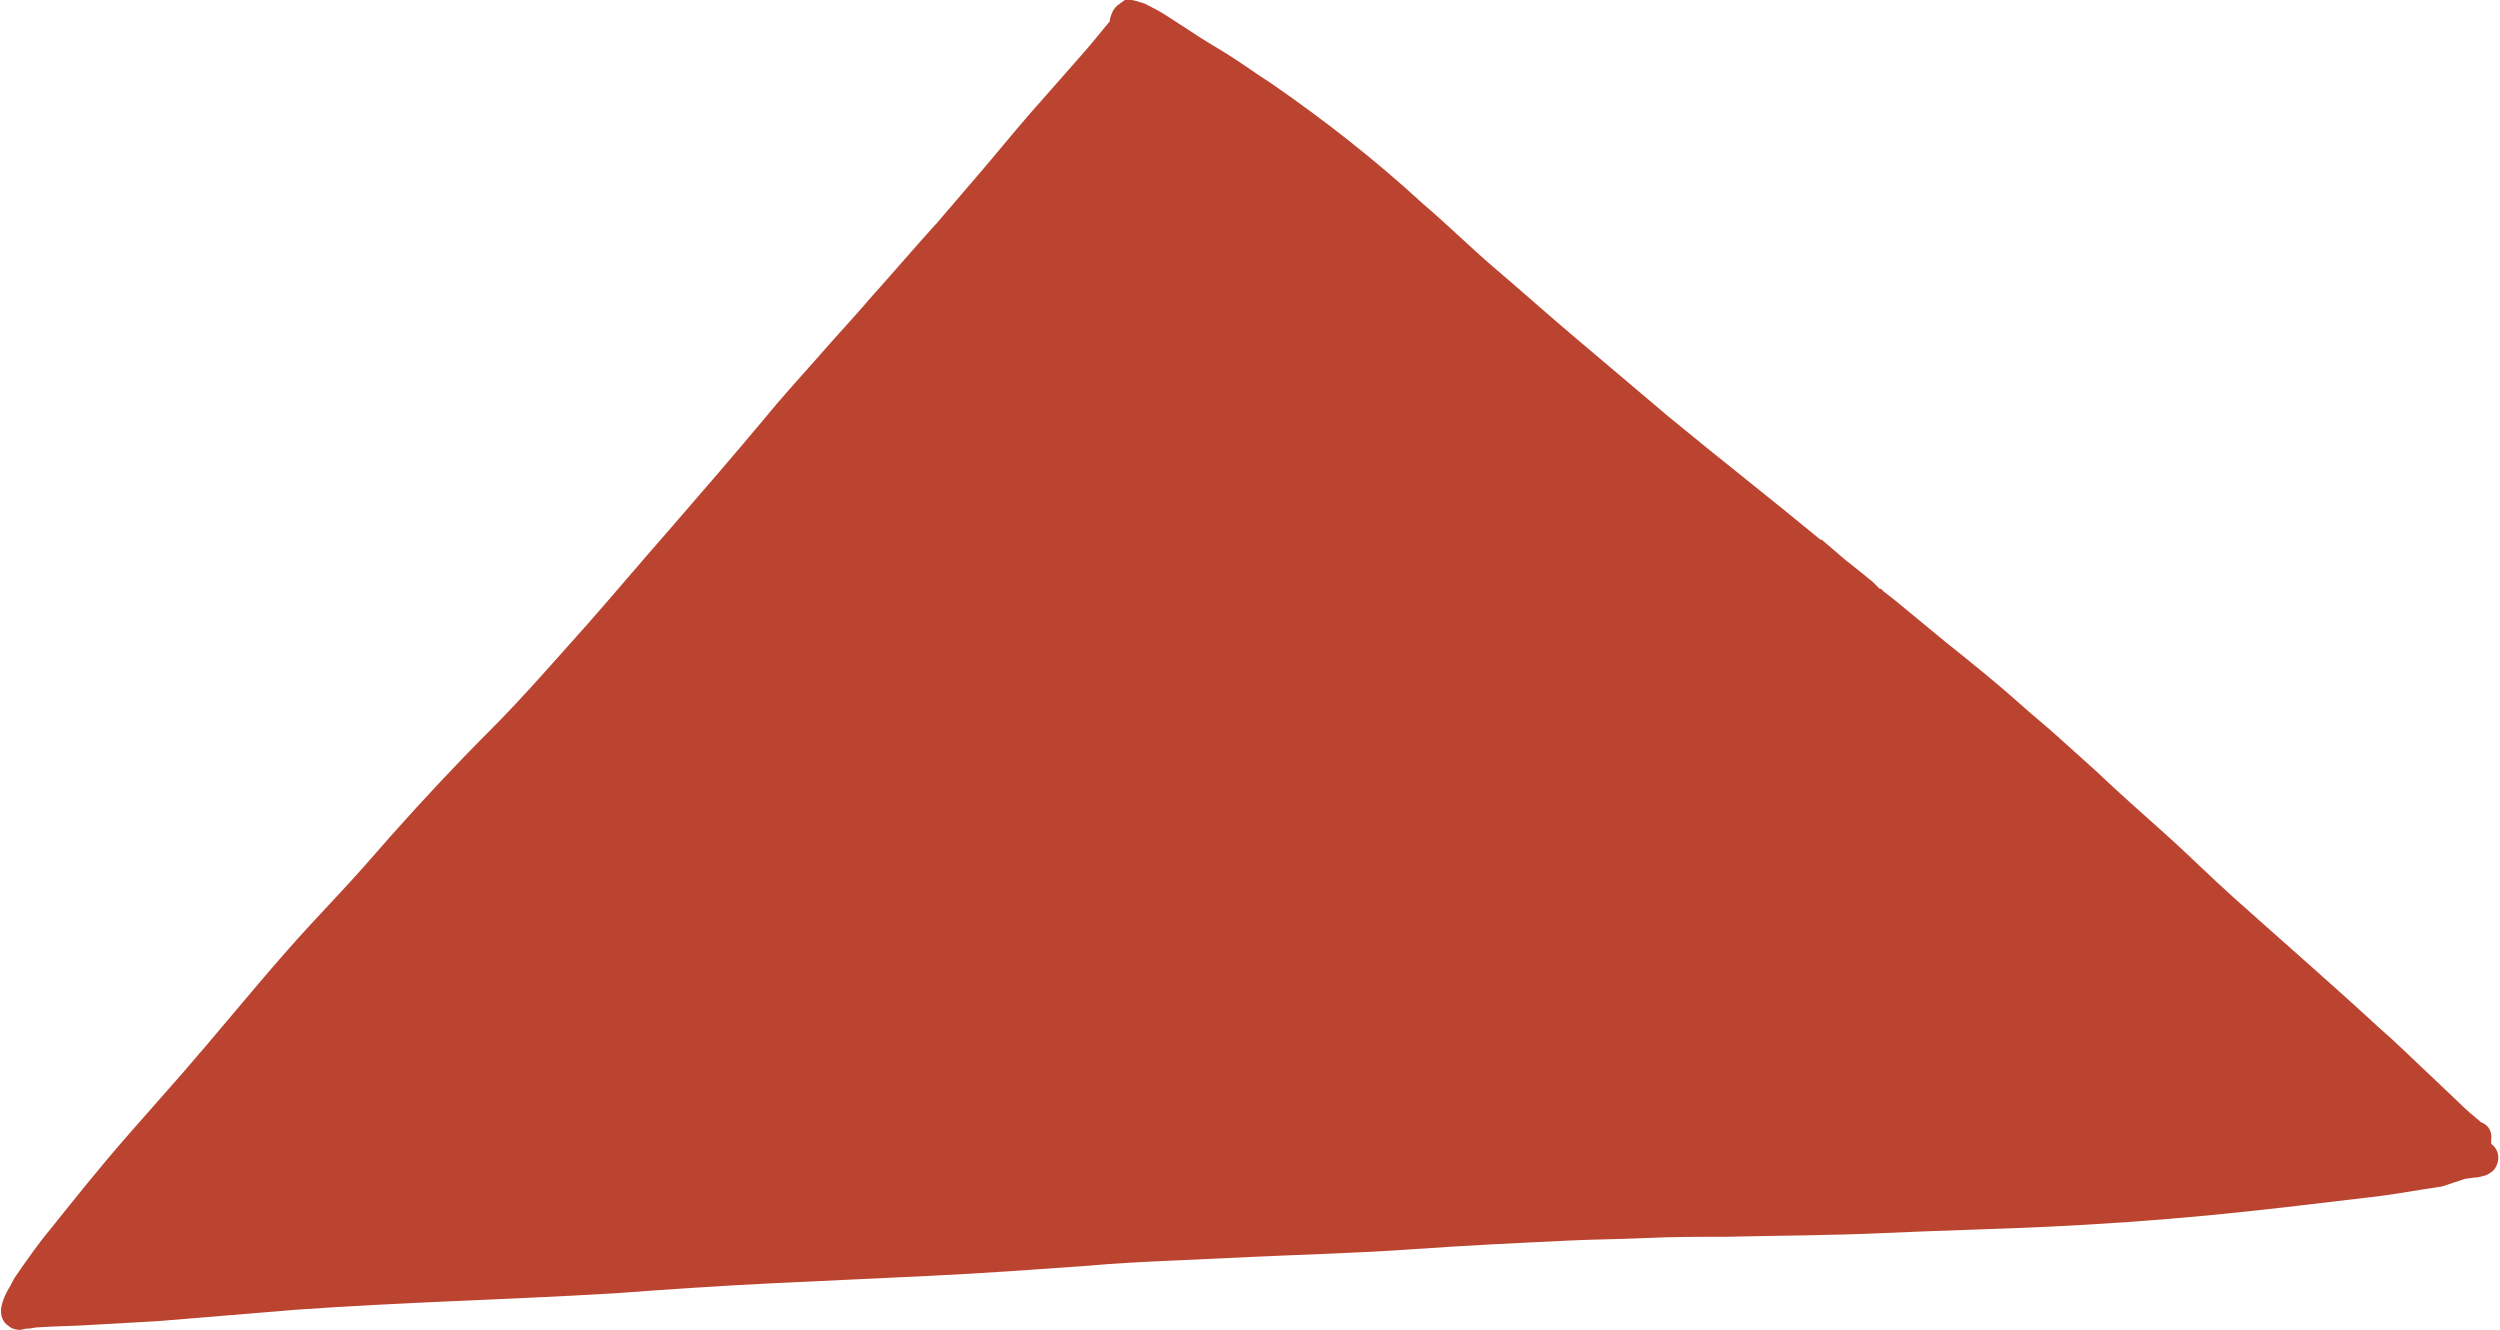 <?xml version="1.0" encoding="UTF-8"?><svg xmlns="http://www.w3.org/2000/svg" xmlns:xlink="http://www.w3.org/1999/xlink" height="105.7" preserveAspectRatio="xMidYMid meet" version="1.0" viewBox="-0.1 -0.3 198.7 105.7" width="198.7" zoomAndPan="magnify"><g id="change1_1"><path d="M53.9,44.9L53.9,44.9l1.5-1.7L53.9,44.9L53.9,44.9L53.9,44.9z M151.4,52.1l-0.6-0.5l0,0l0,0l0,0l0,0 L151.4,52.1z M23.5,78.4l0.7-0.8L23.5,78.4L23.5,78.4L23.5,78.4L23.5,78.4L23.5,78.4z M0.6,105.1c-0.5-0.3-0.7-0.9-0.6-1.5 c0.1-0.5,0.3-1,0.6-1.5c0.2-0.3,0.3-0.6,0.5-0.9c0.9-1.3,1.8-2.6,2.8-3.8c2-2.5,4-5,6.1-7.4l0,0c1.5-1.7,2.9-3.3,4.4-5 c2.7-3.1,5.3-6.3,8.1-9.5c1.4-1.6,2.8-3.1,4.3-4.7s2.8-3.1,4.2-4.7c2.5-2.8,5.1-5.6,7.8-8.3s5.2-5.6,7.8-8.5c2.2-2.5,4.3-5,6.5-7.5 c2.6-3,5.2-6,7.7-9c1.3-1.6,2.7-3.1,4.1-4.7c1.3-1.5,2.7-3,4-4.5l-0.1,0.1c1.8-2,3.6-4.1,5.4-6.1l0,0l0.1-0.1l0,0 c1.2-1.4,2.4-2.8,3.6-4.2s2.5-3,3.8-4.5l3.7-4.2c0.9-1,1.8-2.1,2.7-3.2c0-0.2,0.1-0.5,0.2-0.7c0.1-0.3,0.4-0.6,0.6-0.7 c0.1-0.1,0.3-0.2,0.4-0.3c0.2,0,0.3,0,0.5,0c0.2,0,0.4,0.1,0.5,0.1c0.2,0.1,0.4,0.1,0.6,0.2c0.6,0.3,1.2,0.6,1.8,1l1.7,1.1 c1,0.7,2.1,1.3,3.2,2s2.2,1.5,3.3,2.2c4.2,2.9,8.3,6.1,12.1,9.6c2,1.7,3.8,3.5,5.8,5.2s3.9,3.4,5.9,5.1c2.6,2.2,5.2,4.4,7.8,6.6 c4,3.3,8.1,6.5,12.1,9.8l0.1,0l0,0l2.1,1.8l-0.1-0.1c0.5,0.4,1,0.8,1.5,1.2c0.2,0.2,0.4,0.3,0.6,0.5c0,0,0,0,0.1,0.1l0,0l0.1,0.1 l0.1,0.1l0,0l0.1,0.1l0.1,0.1h0.1l0.1,0.1l0,0l0.1,0.1l0,0l0.9,0.7l4,3.3c2,1.6,4,3.2,5.9,4.9c1,0.9,2,1.7,3,2.6s2,1.8,3,2.7 c1.8,1.7,3.7,3.4,5.5,5s3.7,3.5,5.6,5.2c3.8,3.4,7.6,6.7,11.4,10.2c1.5,1.3,2.9,2.7,4.4,4.1l2,1.9c0.6,0.6,1.2,1.1,1.8,1.6 c0.6,0.2,0.9,0.8,0.8,1.4v0.3l0.1,0.1c0.6,0.5,0.6,1.4,0.1,2c-0.2,0.2-0.4,0.3-0.6,0.4c-0.3,0.1-0.7,0.2-1,0.2l-0.7,0.1L194,94 c-2.1,0.3-4.1,0.7-6.1,0.9c-4.2,0.5-8.3,1-12.5,1.4s-8.5,0.7-12.7,0.9s-8.7,0.3-13,0.5s-8.4,0.2-12.6,0.3c-2.1,0-4.3,0-6.4,0.1 s-4.1,0.1-6.1,0.2c-4.2,0.2-8.4,0.4-12.6,0.7s-8.4,0.4-12.6,0.6c-2.2,0.1-4.3,0.2-6.5,0.3s-4.3,0.2-6.5,0.4 c-4.2,0.3-8.3,0.6-12.5,0.8s-8.5,0.4-12.7,0.6s-8.4,0.5-12.6,0.8c-8.4,0.5-16.8,0.7-25.2,1.3l0,0c-3.6,0.3-7.2,0.6-10.9,0.9 c-1.8,0.1-3.5,0.2-5.3,0.3c-1.4,0.1-2.9,0.1-4.3,0.2c-0.3,0-0.5,0.1-0.8,0.1H2c-0.2,0-0.3,0.1-0.5,0.1 C1.2,105.4,0.8,105.3,0.6,105.1z" fill="#BB4430"/></g></svg>